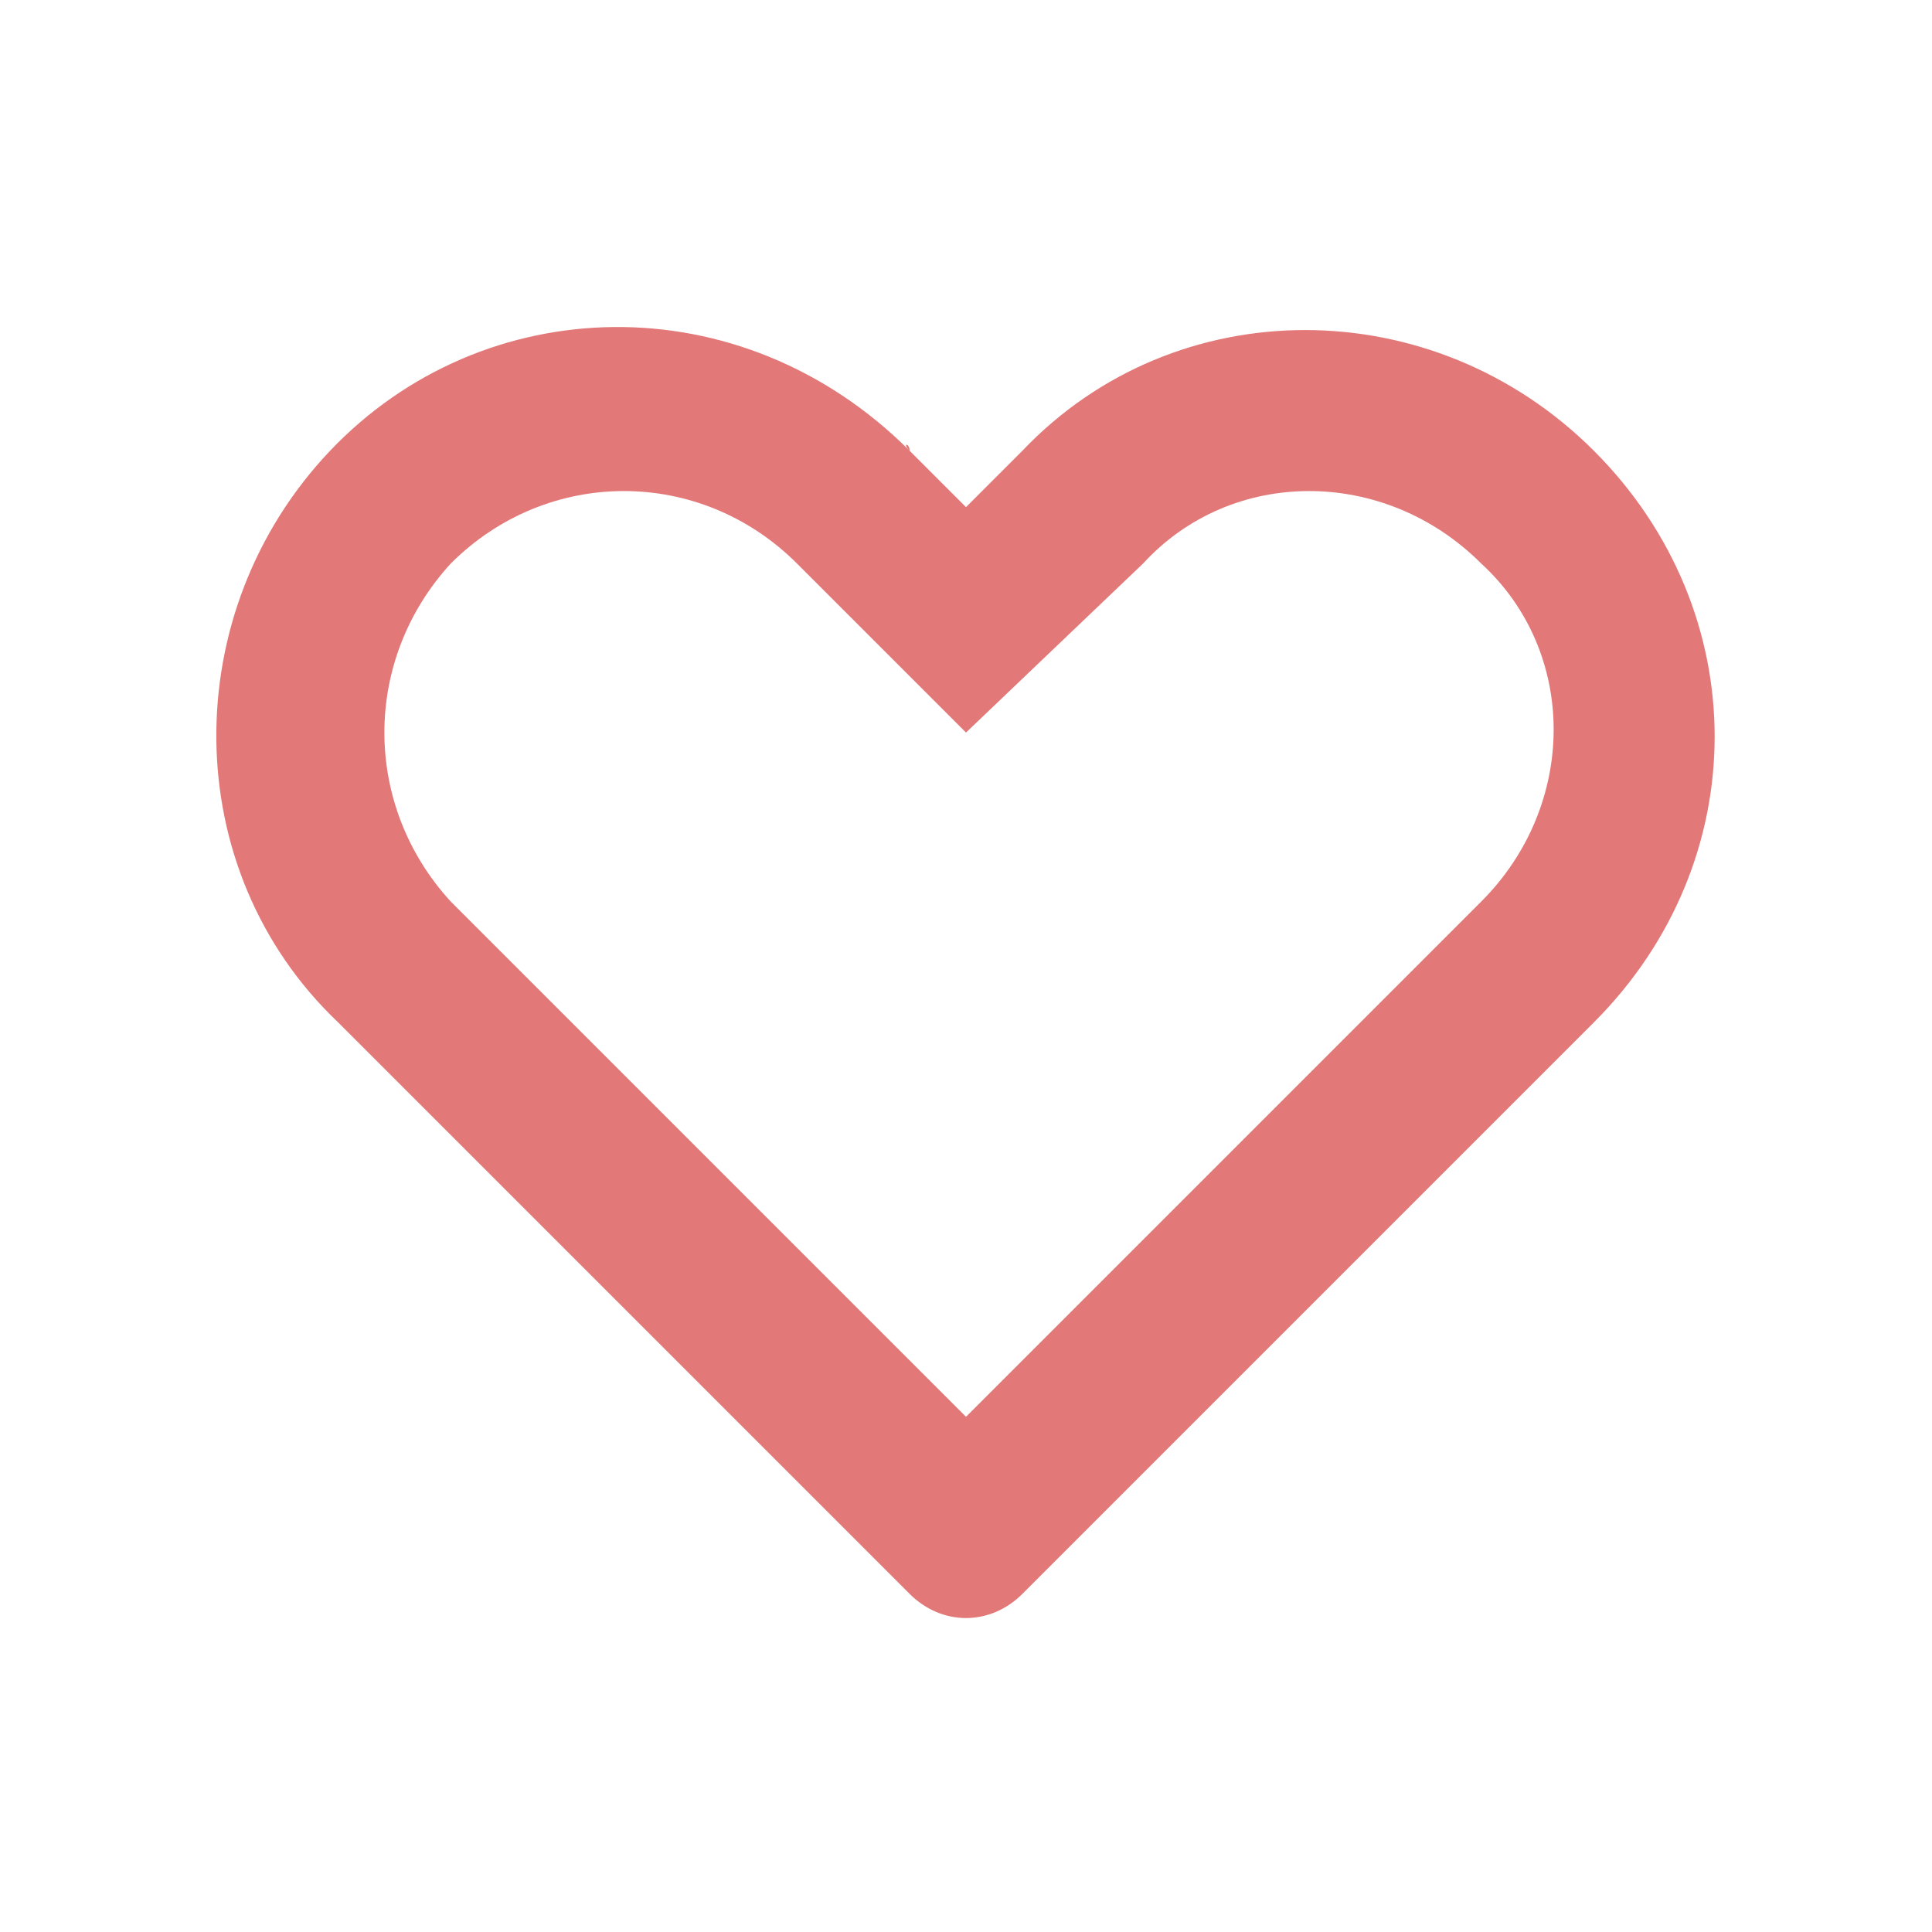 <?xml version="1.0" encoding="utf-8"?>
<!-- Generator: Adobe Illustrator 23.0.2, SVG Export Plug-In . SVG Version: 6.00 Build 0)  -->
<svg version="1.1" id="Capa_1" xmlns="http://www.w3.org/2000/svg" xmlns:xlink="http://www.w3.org/1999/xlink" x="0px" y="0px"
	 viewBox="0 0 24 24" style="enable-background:new 0 0 24 24;" xml:space="preserve">
<style type="text/css">
	.st0{fill:#E27878;}
</style>
<path class="st0" d="M5.6,11.2l6.4,6.4l6.4-6.4c1.2-1.2,1.2-3.1,0-4.2c-1.2-1.2-3.1-1.2-4.2,0L12,9.1L9.9,7C8.7,5.8,6.8,5.8,5.6,7
	C4.5,8.2,4.5,10,5.6,11.2z M11.3,5.6L12,6.3l0.7-0.7c1.9-2,5.1-2,7.1,0s2,5.1,0,7.1c0,0,0,0,0,0l-7.1,7.1c-0.4,0.4-1,0.4-1.4,0
	c0,0,0,0,0,0l-7.1-7.1c-2-1.9-2-5.1-0.1-7.1S9.2,3.5,11.3,5.6C11.2,5.5,11.3,5.5,11.3,5.6L11.3,5.6z"/>
</svg>

